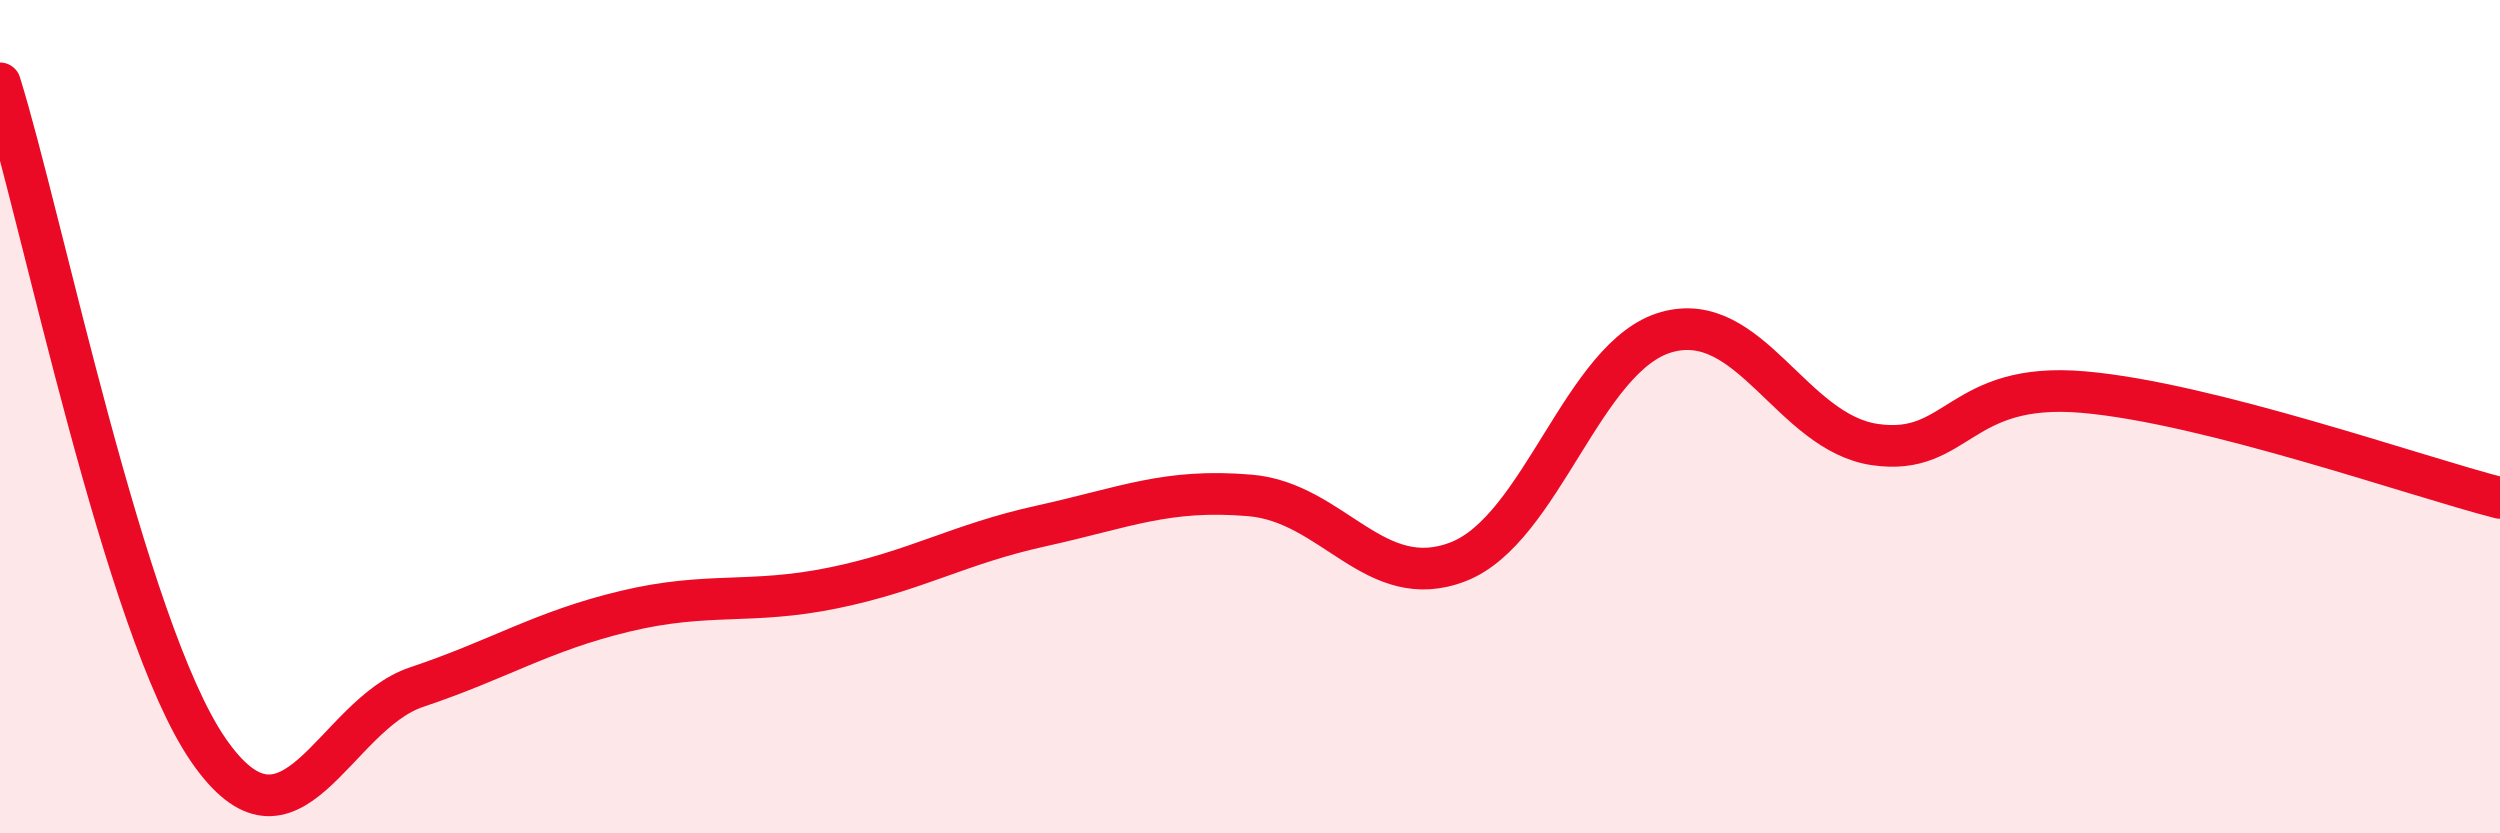 
    <svg width="60" height="20" viewBox="0 0 60 20" xmlns="http://www.w3.org/2000/svg">
      <path
        d="M 0,2 C 1,5.2 3,15.1 5,18 C 7,20.9 8,17.16 10,16.49 C 12,15.82 13,15.15 15,14.67 C 17,14.19 18,14.52 20,14.11 C 22,13.7 23,13.06 25,12.62 C 27,12.18 28,11.72 30,11.89 C 32,12.06 33,14.26 35,13.48 C 37,12.7 38,8.53 40,7.97 C 42,7.41 43,10.38 45,10.67 C 47,10.96 47,9.15 50,9.41 C 53,9.67 58,11.44 60,11.95L60 20L0 20Z"
        fill="#EB0A25"
        opacity="0.1"
        stroke-linecap="round"
        stroke-linejoin="round"
      />
      <path
        d="M 0,2 C 1,5.2 3,15.1 5,18 C 7,20.9 8,17.16 10,16.49 C 12,15.82 13,15.15 15,14.67 C 17,14.19 18,14.52 20,14.11 C 22,13.7 23,13.06 25,12.62 C 27,12.18 28,11.72 30,11.89 C 32,12.06 33,14.26 35,13.48 C 37,12.7 38,8.53 40,7.97 C 42,7.41 43,10.38 45,10.67 C 47,10.96 47,9.15 50,9.41 C 53,9.67 58,11.44 60,11.95"
        stroke="#EB0A25"
        stroke-width="1"
        fill="none"
        stroke-linecap="round"
        stroke-linejoin="round"
      />
    </svg>
  
